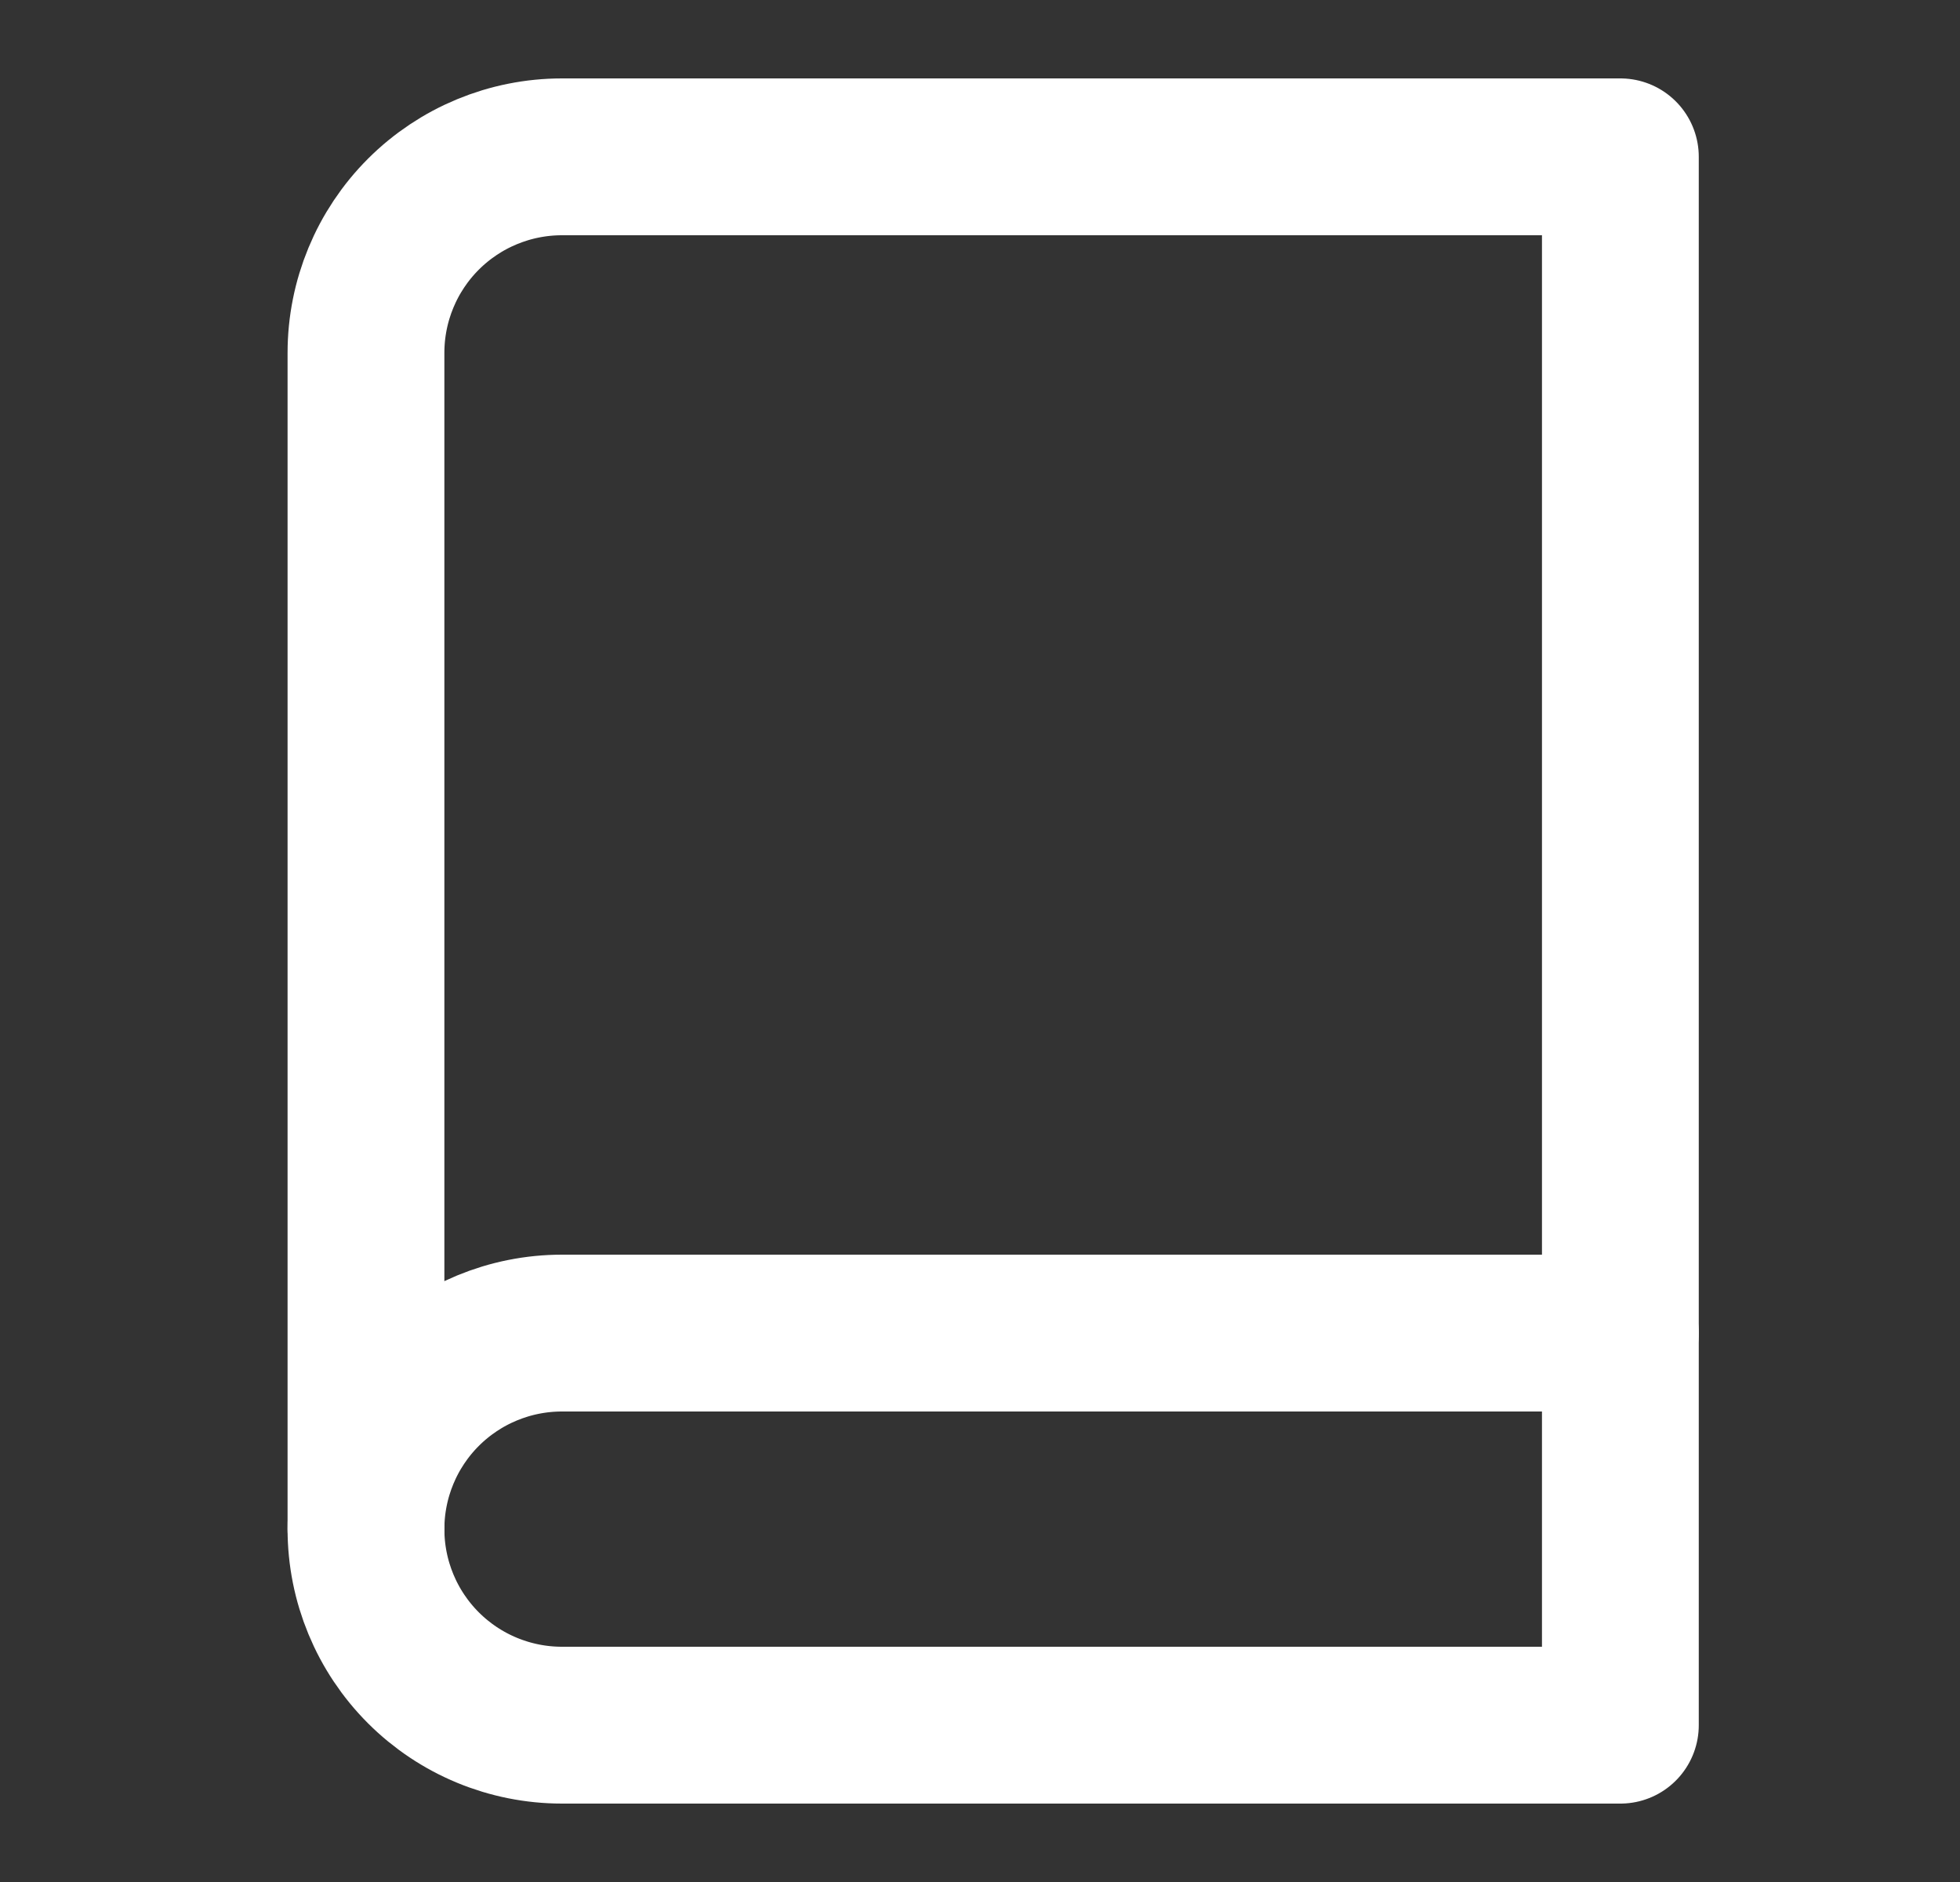 <svg width="25" height="24" viewBox="0 0 25 24" fill="none" xmlns="http://www.w3.org/2000/svg">
<rect x="0" y="0" width="25" height="24" fill="#333333" stroke="none"/>
<path d="M4.668 19.5C4.668 18.837 4.931 18.201 5.4 17.732C5.869 17.263 6.505 17 7.168 17H20.668" stroke="white" stroke-width="2" stroke-linecap="round" stroke-linejoin="round"/>
<path d="M7.168 2H20.668V22H7.168C6.505 22 5.869 21.737 5.4 21.268C4.931 20.799 4.668 20.163 4.668 19.5V4.5C4.668 3.837 4.931 3.201 5.4 2.732C5.869 2.263 6.505 2 7.168 2Z" stroke="white" stroke-width="2" stroke-linecap="round" stroke-linejoin="round"/>
</svg>
